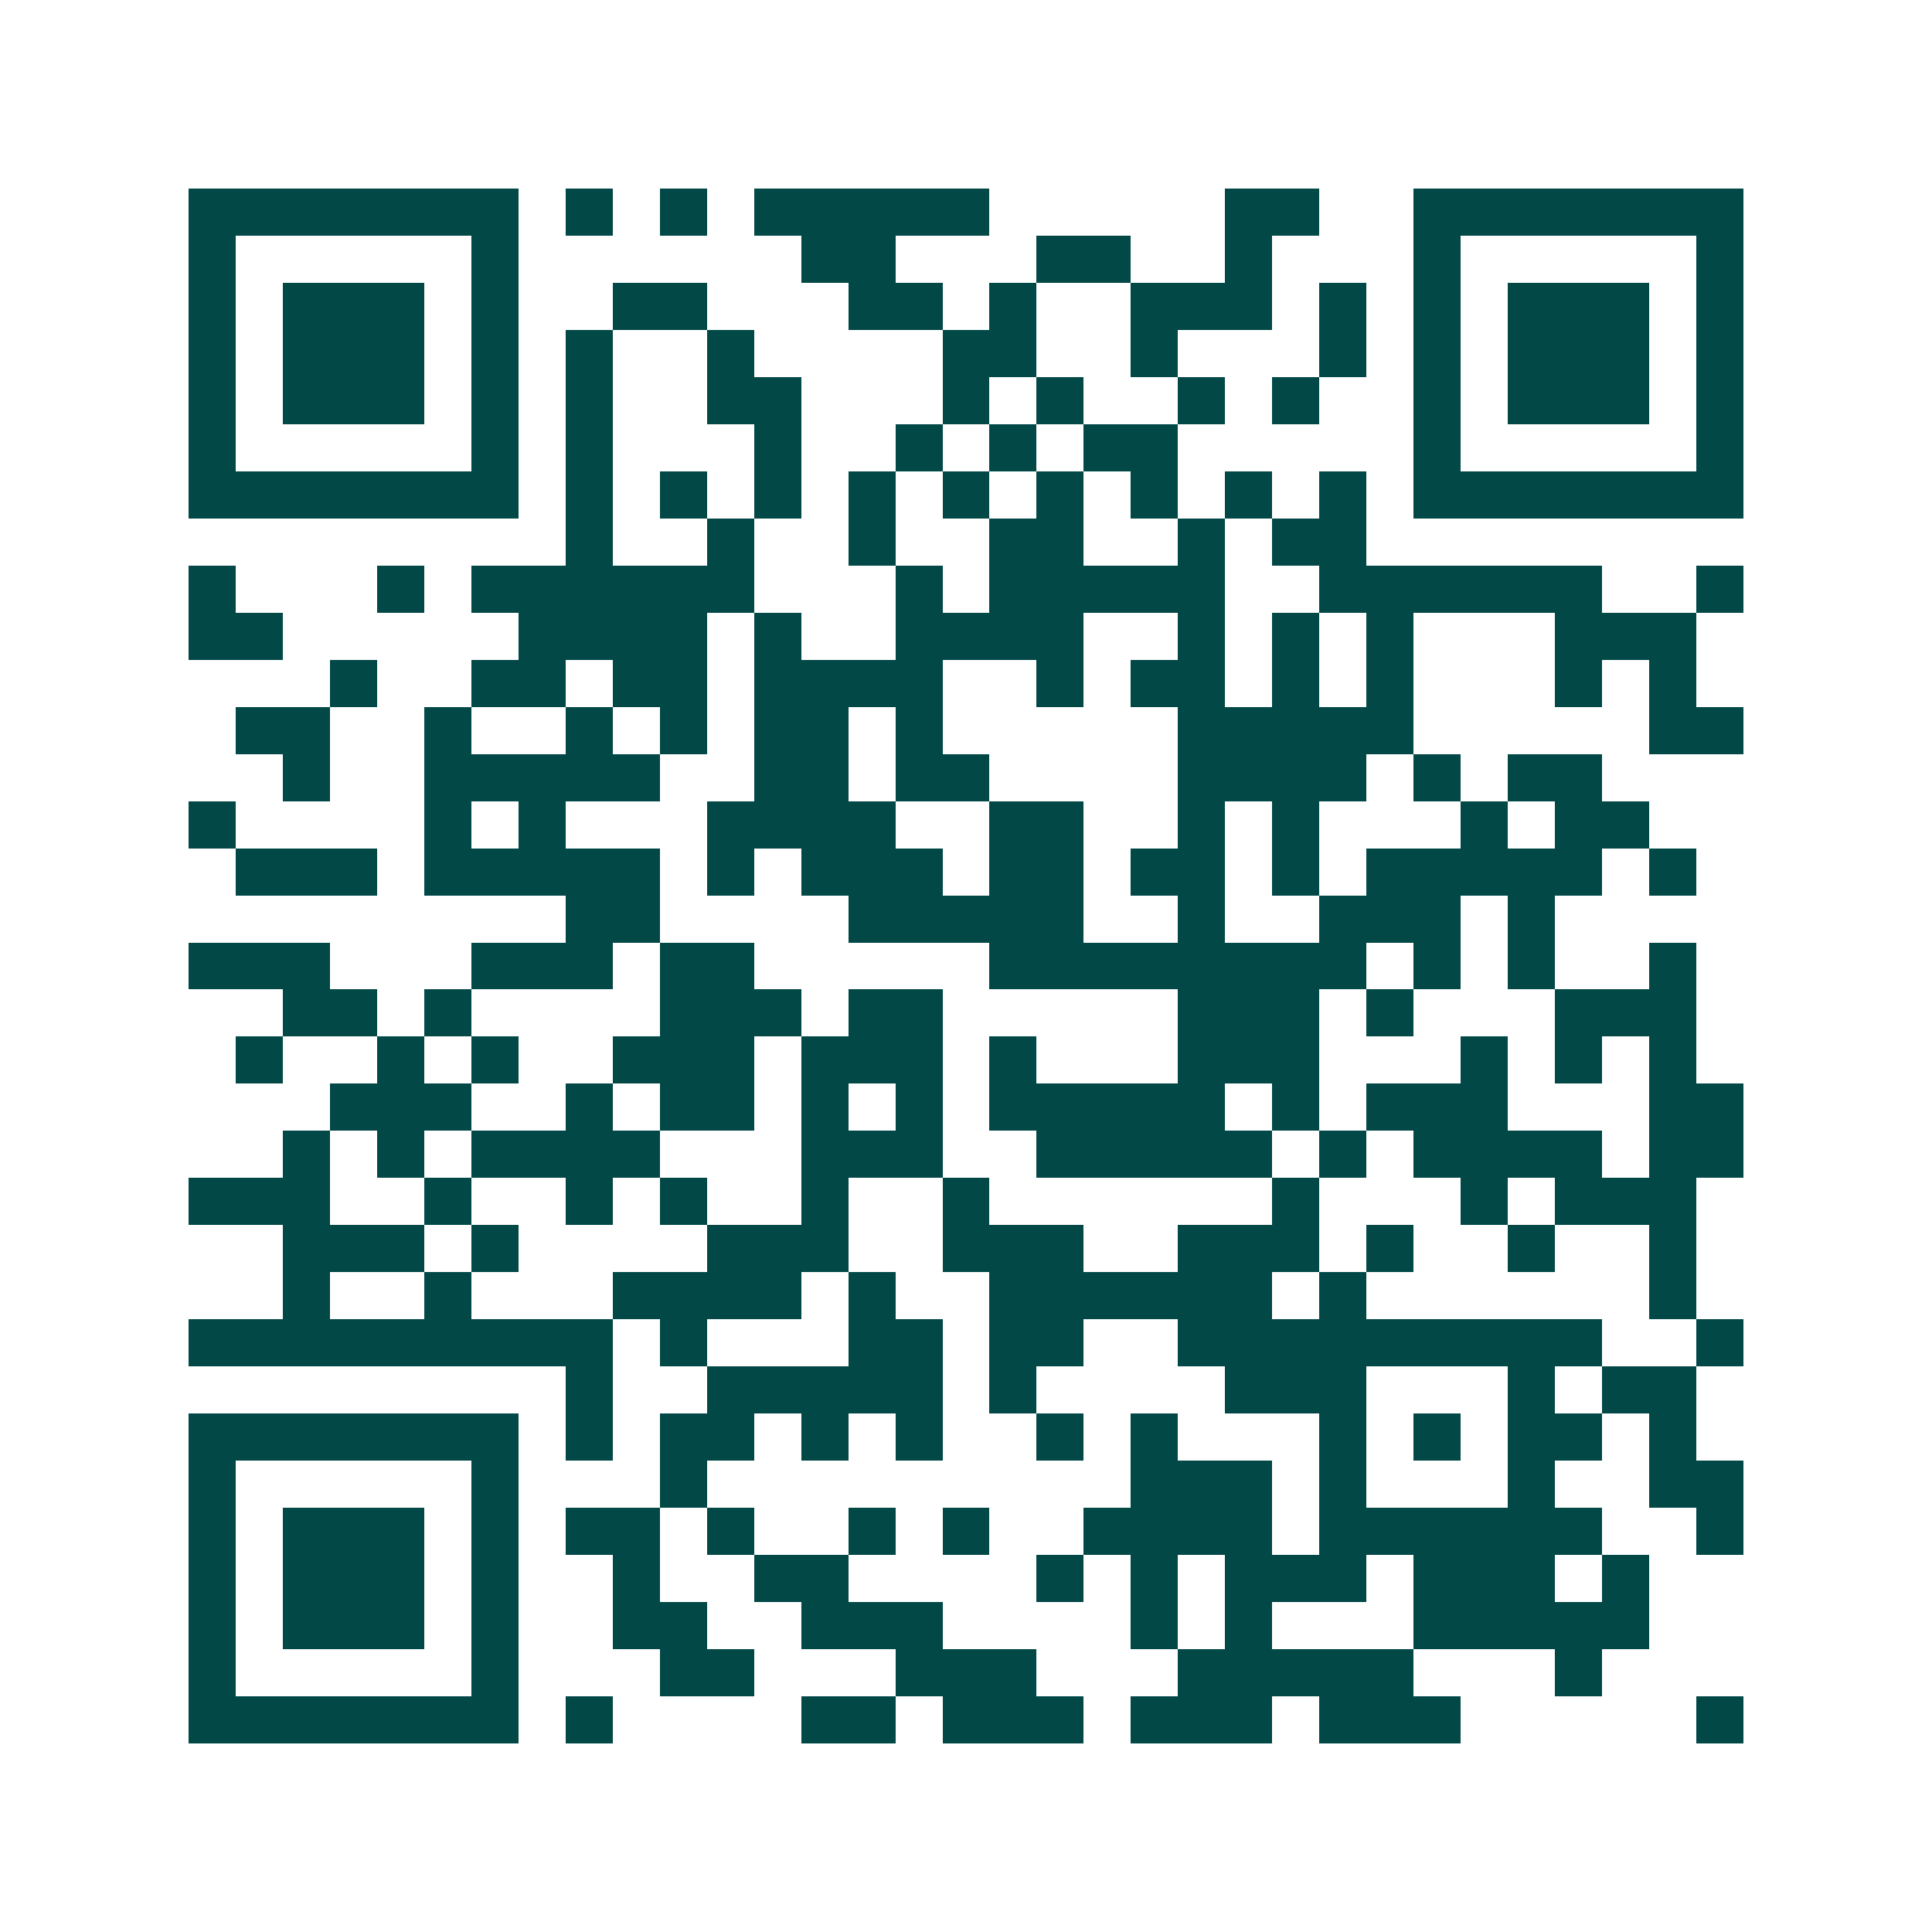 <svg xmlns="http://www.w3.org/2000/svg" width="200" height="200" viewBox="0 0 41 41" shape-rendering="crispEdges"><path fill="#ffffff" d="M0 0h41v41H0z"/><path stroke="#014847" d="M4 4.5h7m1 0h1m1 0h1m1 0h5m5 0h2m2 0h7M4 5.5h1m5 0h1m6 0h2m3 0h2m2 0h1m3 0h1m5 0h1M4 6.5h1m1 0h3m1 0h1m2 0h2m3 0h2m1 0h1m2 0h3m1 0h1m1 0h1m1 0h3m1 0h1M4 7.5h1m1 0h3m1 0h1m1 0h1m2 0h1m4 0h2m2 0h1m3 0h1m1 0h1m1 0h3m1 0h1M4 8.5h1m1 0h3m1 0h1m1 0h1m2 0h2m3 0h1m1 0h1m2 0h1m1 0h1m2 0h1m1 0h3m1 0h1M4 9.5h1m5 0h1m1 0h1m3 0h1m2 0h1m1 0h1m1 0h2m5 0h1m5 0h1M4 10.5h7m1 0h1m1 0h1m1 0h1m1 0h1m1 0h1m1 0h1m1 0h1m1 0h1m1 0h1m1 0h7M12 11.5h1m2 0h1m2 0h1m2 0h2m2 0h1m1 0h2M4 12.5h1m3 0h1m1 0h6m3 0h1m1 0h5m2 0h6m2 0h1M4 13.5h2m5 0h4m1 0h1m2 0h4m2 0h1m1 0h1m1 0h1m3 0h3M7 14.5h1m2 0h2m1 0h2m1 0h4m2 0h1m1 0h2m1 0h1m1 0h1m3 0h1m1 0h1M5 15.5h2m2 0h1m2 0h1m1 0h1m1 0h2m1 0h1m5 0h5m5 0h2M6 16.5h1m2 0h5m2 0h2m1 0h2m4 0h4m1 0h1m1 0h2M4 17.5h1m4 0h1m1 0h1m3 0h4m2 0h2m2 0h1m1 0h1m3 0h1m1 0h2M5 18.5h3m1 0h5m1 0h1m1 0h3m1 0h2m1 0h2m1 0h1m1 0h5m1 0h1M12 19.5h2m4 0h5m2 0h1m2 0h3m1 0h1M4 20.5h3m3 0h3m1 0h2m5 0h8m1 0h1m1 0h1m2 0h1M6 21.5h2m1 0h1m4 0h3m1 0h2m5 0h3m1 0h1m3 0h3M5 22.5h1m2 0h1m1 0h1m2 0h3m1 0h3m1 0h1m3 0h3m3 0h1m1 0h1m1 0h1M7 23.5h3m2 0h1m1 0h2m1 0h1m1 0h1m1 0h5m1 0h1m1 0h3m3 0h2M6 24.5h1m1 0h1m1 0h4m3 0h3m2 0h5m1 0h1m1 0h4m1 0h2M4 25.5h3m2 0h1m2 0h1m1 0h1m2 0h1m2 0h1m6 0h1m3 0h1m1 0h3M6 26.5h3m1 0h1m4 0h3m2 0h3m2 0h3m1 0h1m2 0h1m2 0h1M6 27.5h1m2 0h1m3 0h4m1 0h1m2 0h6m1 0h1m6 0h1M4 28.5h9m1 0h1m3 0h2m1 0h2m2 0h9m2 0h1M12 29.5h1m2 0h5m1 0h1m4 0h3m3 0h1m1 0h2M4 30.5h7m1 0h1m1 0h2m1 0h1m1 0h1m2 0h1m1 0h1m3 0h1m1 0h1m1 0h2m1 0h1M4 31.5h1m5 0h1m3 0h1m9 0h3m1 0h1m3 0h1m2 0h2M4 32.5h1m1 0h3m1 0h1m1 0h2m1 0h1m2 0h1m1 0h1m2 0h4m1 0h6m2 0h1M4 33.5h1m1 0h3m1 0h1m2 0h1m2 0h2m4 0h1m1 0h1m1 0h3m1 0h3m1 0h1M4 34.5h1m1 0h3m1 0h1m2 0h2m2 0h3m4 0h1m1 0h1m3 0h5M4 35.5h1m5 0h1m3 0h2m3 0h3m3 0h5m3 0h1M4 36.5h7m1 0h1m4 0h2m1 0h3m1 0h3m1 0h3m5 0h1"/></svg>
